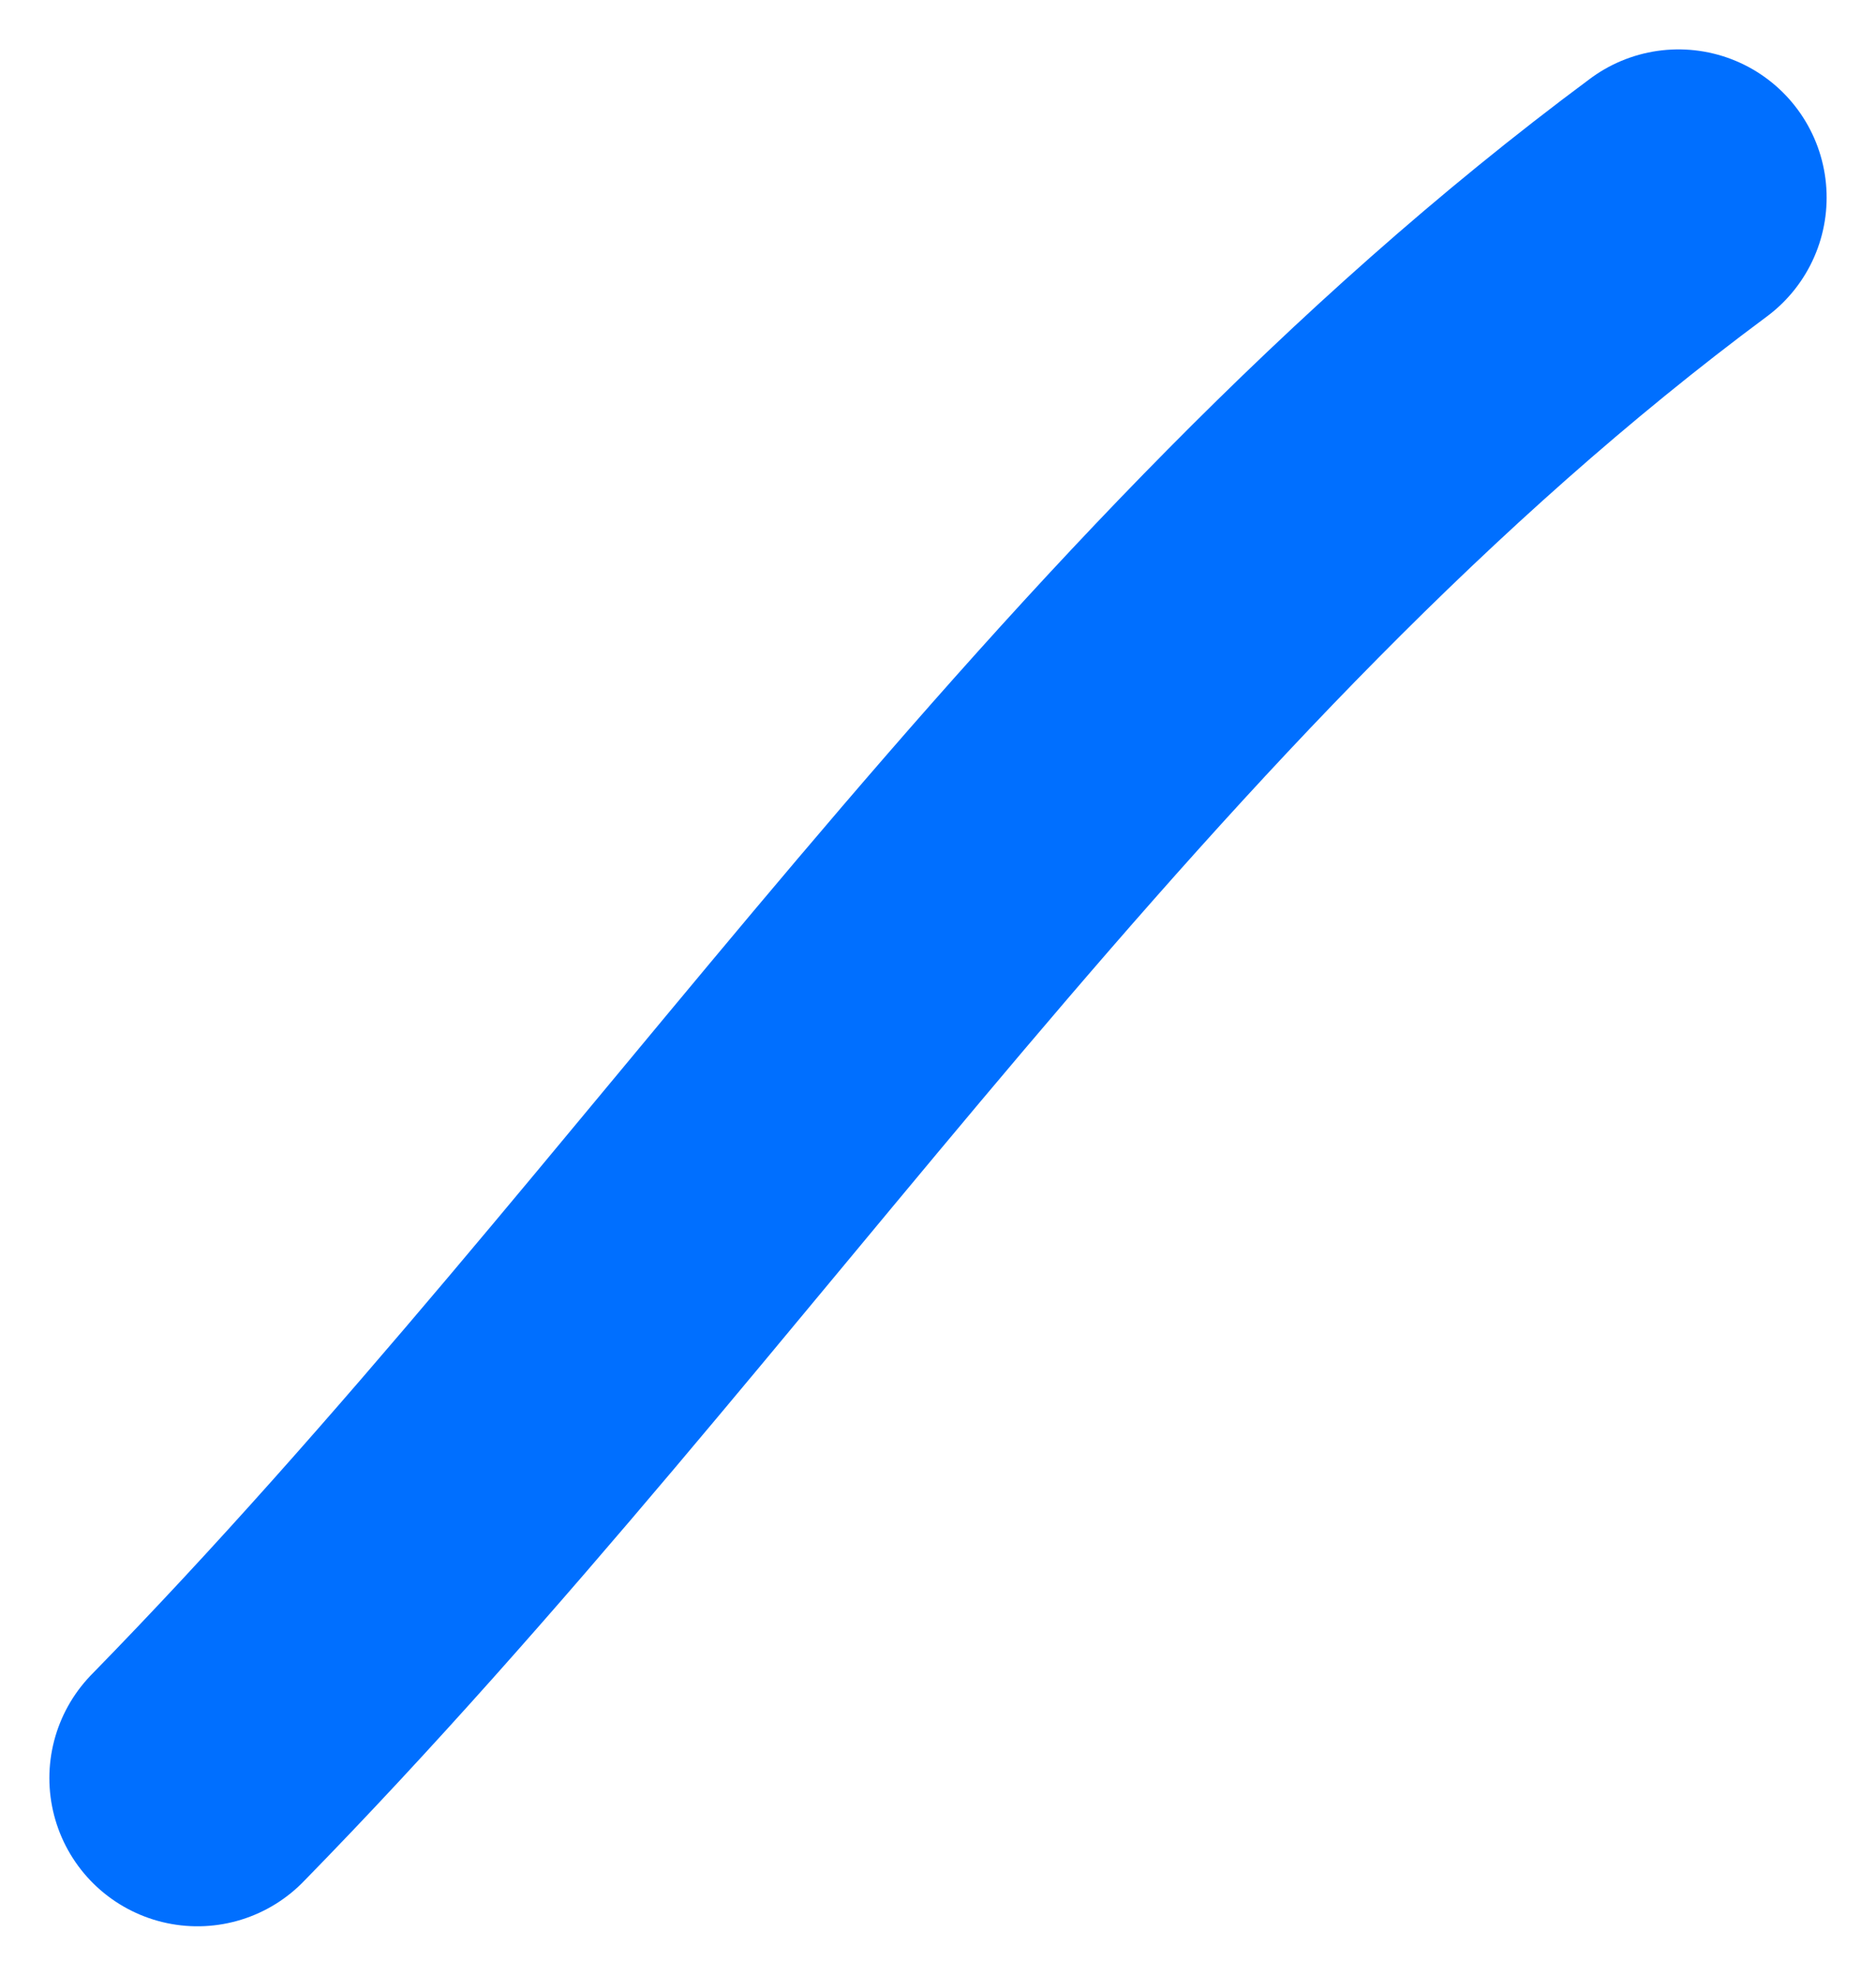 <?xml version="1.0" encoding="UTF-8"?> <svg xmlns="http://www.w3.org/2000/svg" width="19" height="20" viewBox="0 0 19 20" fill="none"><path d="M17 2C11.105 6.373 7.152 12.733 2 18" stroke="#006FFF" stroke-width="3" stroke-linecap="round"></path></svg> 